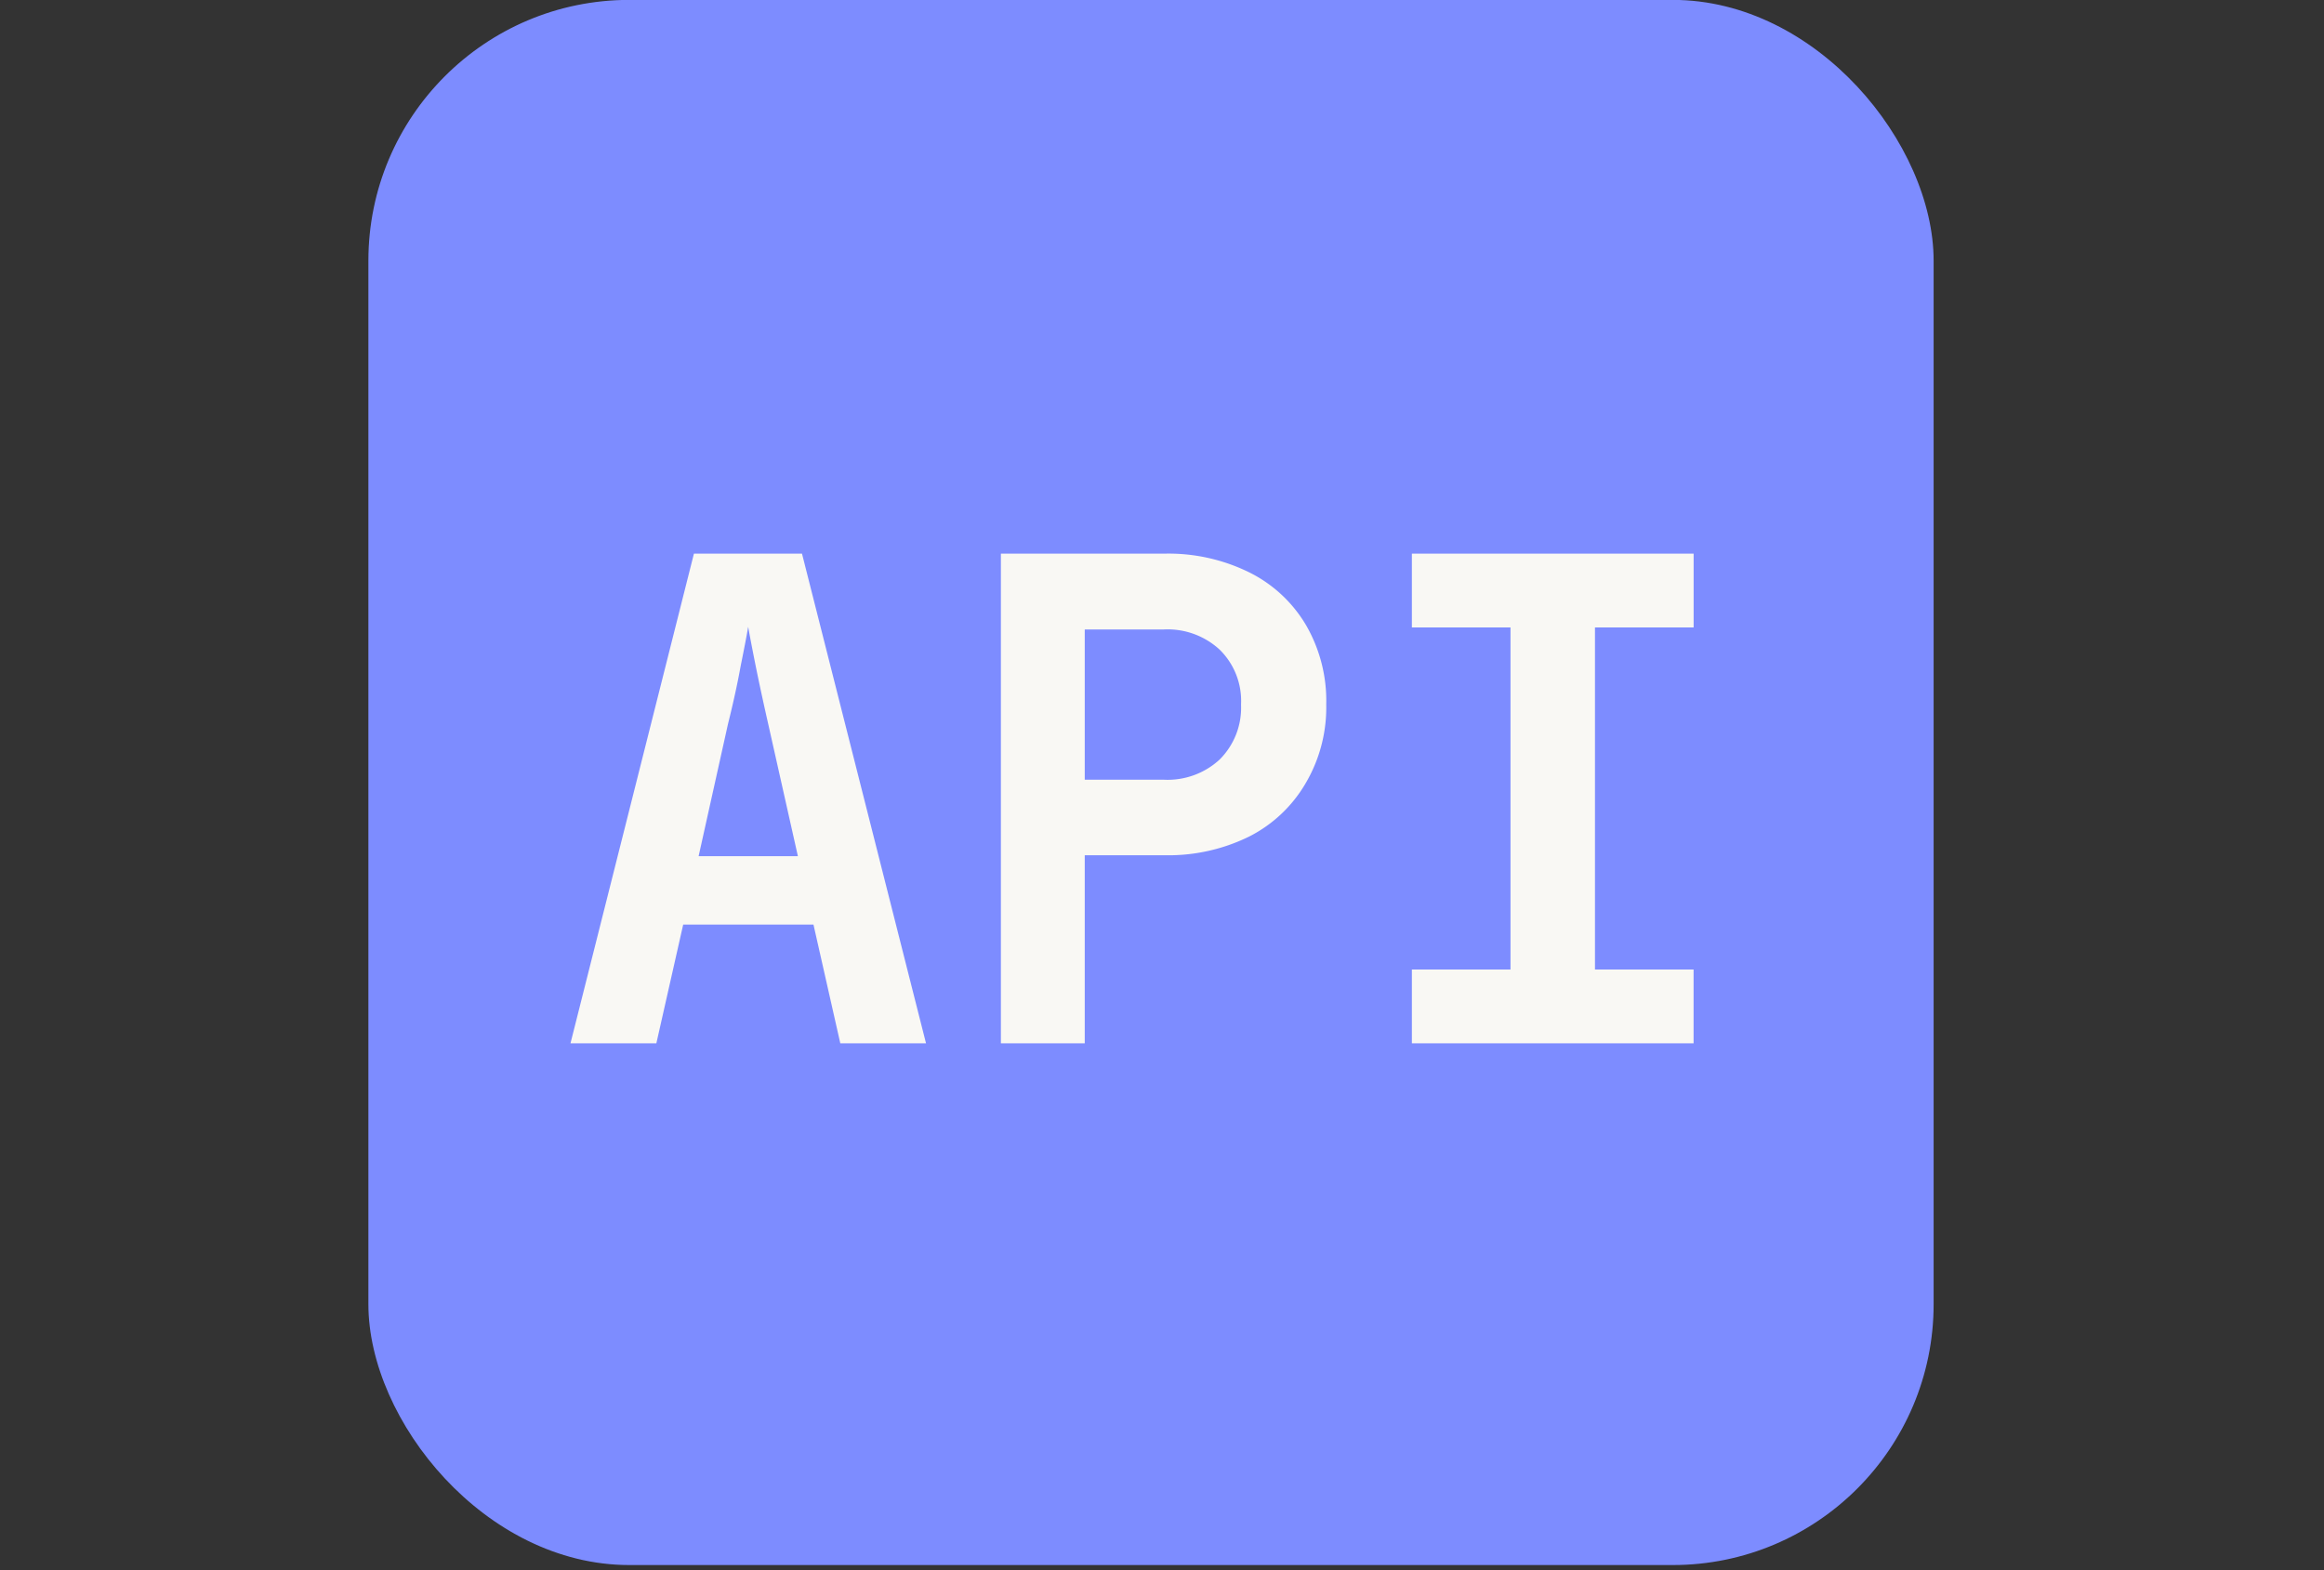 <?xml version="1.0" encoding="UTF-8" standalone="no" ?>
<!DOCTYPE svg PUBLIC "-//W3C//DTD SVG 1.1//EN" "http://www.w3.org/Graphics/SVG/1.1/DTD/svg11.dtd">
<svg xmlns="http://www.w3.org/2000/svg" xmlns:xlink="http://www.w3.org/1999/xlink" version="1.1" width="1110" height="750" viewBox="0 0 1110 750" xml:space="preserve">
<rect x="0" y="0" width="1110" height="750" fill="#333333" stroke="none"/>
<desc>Created with Fabric.js 3.6.6</desc>
<defs>
</defs>
<g transform="matrix(17.8 0 0 17.8 549.75 373.75)"  >
<g style=""   >
		<g transform="matrix(-1 0 0 -1 0 0)" id="Rectangle_22"  >
<rect style="stroke: none; stroke-width: 1; stroke-dasharray: none; stroke-linecap: butt; stroke-dashoffset: 0; stroke-linejoin: miter; stroke-miterlimit: 4; fill: rgb(125,140,255); fill-rule: nonzero; opacity: 1;"  x="-21" y="-21" rx="7" ry="7" width="42" height="42" />
</g>
		<g transform="matrix(1 0 0 1 -0.51 0.43)" id="Path_33"  >
<path style="stroke: none; stroke-width: 1; stroke-dasharray: none; stroke-linecap: butt; stroke-dashoffset: 0; stroke-linejoin: miter; stroke-miterlimit: 4; fill: rgb(249,248,244); fill-rule: nonzero; opacity: 1;"  transform=" translate(-20.49, -21.43)" d="M 5.423 28 L 8.735 14.86 h 2.9 L 14.963 28 h -2.3 l -0.72 -3.186 H 8.447 L 7.727 28 Z m 3.438 -5.022 h 2.664 l -0.792 -3.528 q -0.2 -0.882 -0.342 -1.584 q -0.144 -0.72 -0.2 -1.044 q -0.054 0.324 -0.2 1.044 q -0.126 0.7 -0.342 1.566 Z M 16.972 28 V 14.86 h 4.374 a 4.9 4.9 0 0 1 2.286 0.5 a 3.654 3.654 0 0 1 1.53 1.422 a 4.05 4.05 0 0 1 0.54 2.124 a 4.008 4.008 0 0 1 -0.558 2.124 a 3.679 3.679 0 0 1 -1.512 1.422 a 4.9 4.9 0 0 1 -2.286 0.5 H 19.222 V 28 Z m 2.25 -7.074 h 2.124 a 2.057 2.057 0 0 0 1.494 -0.54 a 1.961 1.961 0 0 0 0.576 -1.476 a 1.925 1.925 0 0 0 -0.576 -1.476 a 2.057 2.057 0 0 0 -1.494 -0.54 H 19.222 Z M 28 28 V 26.02 h 2.646 V 16.84 H 28 V 14.86 h 7.56 v 1.98 H 32.913 v 9.18 h 2.646 V 28 Z" stroke-linecap="round" />
</g>
</g>
</g>
</svg>